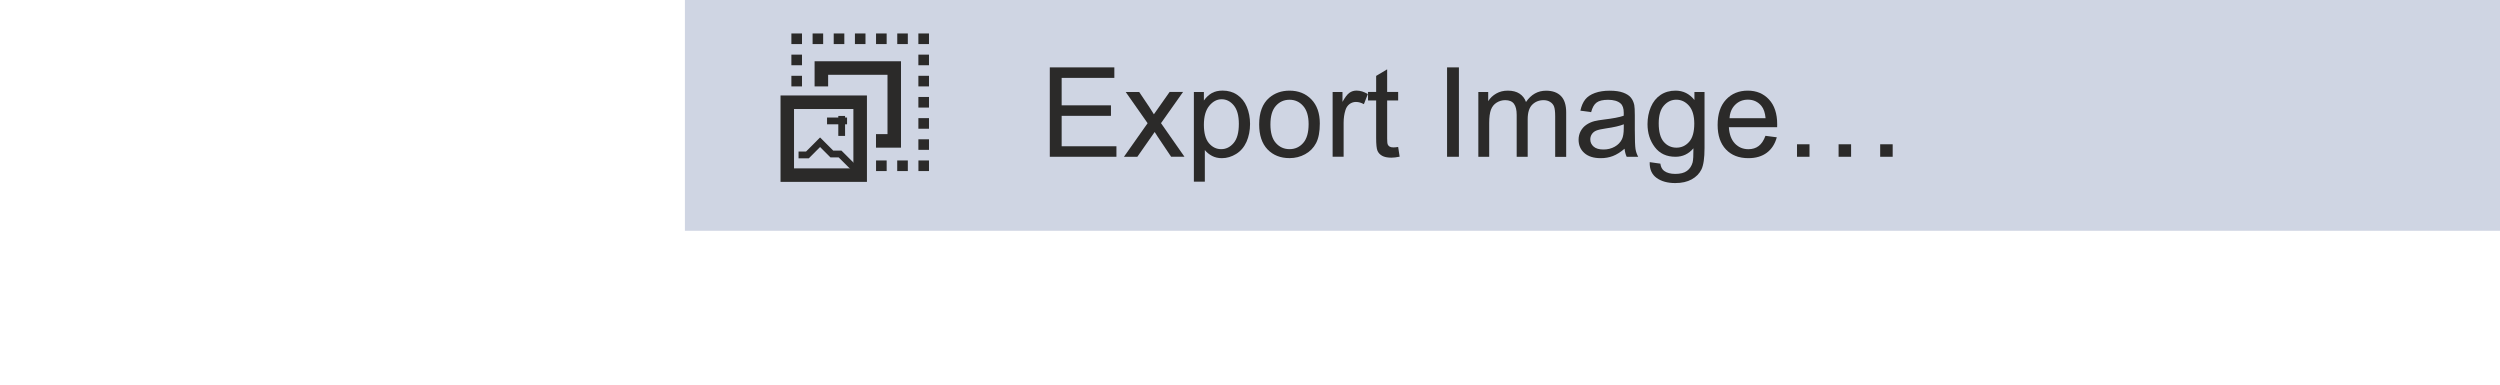 <?xml version="1.0" encoding="UTF-8"?>
<!DOCTYPE svg PUBLIC "-//W3C//DTD SVG 1.1//EN" "http://www.w3.org/Graphics/SVG/1.1/DTD/svg11.dtd">
<!-- Creator: Corel DESIGNER 2020 (64-Bit) -->
<svg xmlns="http://www.w3.org/2000/svg" xml:space="preserve" width="65mm" height="10mm" version="1.1" style="shape-rendering:geometricPrecision; text-rendering:geometricPrecision; image-rendering:optimizeQuality; fill-rule:evenodd; clip-rule:evenodd"
viewBox="0 0 502 77.23"
 xmlns:xlink="http://www.w3.org/1999/xlink"
 xmlns:xodm="http://www.corel.com/coreldraw/odm/2003">
 <defs>
  <style type="text/css">
   <![CDATA[
    .fil0 {fill:none}
    .fil1 {fill:#CFD5E3}
    .fil2 {fill:#2B2A29;fill-rule:nonzero}
   ]]>
  </style>
 </defs>
 <g id="Ebene_x0020_1">
  <rect class="fil0" x="0" y="-0" width="502" height="77.23"/>
  <g id="_1660340752944">
   <g>
    <rect class="fil1" x="137.53" y="0" width="364.47" height="46.34"/>
    <polygon class="fil2" points="210.8,31.48 210.8,13.53 223.76,13.53 223.76,15.64 213.18,15.64 213.18,21.15 223.08,21.15 223.08,23.26 213.18,23.26 213.18,29.37 224.18,29.37 224.18,31.48 "/>
    <path id="1" class="fil2" d="M225.69 31.48l4.75 -6.74 -4.4 -6.27 2.71 0 2.06 3.07c0.38,0.58 0.68,1.04 0.89,1.41 0.37,-0.52 0.7,-0.99 1,-1.42l2.16 -3.07 2.7 0 -4.43 6.27 4.71 6.74 -2.68 0 -2.69 -4.01 -0.61 -0.96 -3.48 4.98 -2.69 0z"/>
    <path id="2" class="fil2" d="M239.73 36.47l0 -18 2.01 0 0 1.71c0.47,-0.66 1.01,-1.16 1.6,-1.49 0.59,-0.33 1.32,-0.5 2.16,-0.5 1.11,0 2.09,0.28 2.94,0.86 0.85,0.57 1.49,1.37 1.92,2.41 0.43,1.04 0.65,2.18 0.65,3.42 0,1.32 -0.24,2.52 -0.71,3.59 -0.48,1.06 -1.17,1.88 -2.08,2.44 -0.91,0.56 -1.86,0.85 -2.87,0.85 -0.74,0 -1.4,-0.15 -1.98,-0.46 -0.59,-0.31 -1.06,-0.7 -1.44,-1.17l0 6.35 -2.21 0zm2.01 -11.42c0,1.67 0.34,2.9 1.01,3.7 0.68,0.8 1.5,1.2 2.46,1.2 0.98,0 1.81,-0.41 2.51,-1.24 0.7,-0.83 1.04,-2.11 1.04,-3.84 0,-1.65 -0.34,-2.89 -1.02,-3.71 -0.68,-0.82 -1.49,-1.23 -2.44,-1.23 -0.94,0 -1.76,0.44 -2.48,1.31 -0.72,0.88 -1.08,2.15 -1.08,3.82z"/>
    <path id="3" class="fil2" d="M252.84 24.98c0,-2.4 0.67,-4.18 2.01,-5.34 1.12,-0.96 2.48,-1.44 4.09,-1.44 1.78,0 3.25,0.59 4.38,1.75 1.13,1.17 1.7,2.78 1.7,4.84 0,1.67 -0.25,2.98 -0.75,3.94 -0.5,0.96 -1.23,1.7 -2.19,2.23 -0.96,0.53 -2.01,0.79 -3.14,0.79 -1.82,0 -3.29,-0.58 -4.42,-1.75 -1.12,-1.17 -1.68,-2.85 -1.68,-5.03zm2.26 0c0,1.66 0.36,2.91 1.09,3.73 0.73,0.83 1.65,1.24 2.75,1.24 1.09,0 2.01,-0.41 2.74,-1.24 0.73,-0.83 1.09,-2.1 1.09,-3.8 0,-1.6 -0.37,-2.82 -1.1,-3.64 -0.73,-0.83 -1.64,-1.24 -2.73,-1.24 -1.11,0 -2.02,0.41 -2.75,1.23 -0.73,0.82 -1.09,2.06 -1.09,3.72z"/>
    <path id="4" class="fil2" d="M267.59 31.48l0 -13.01 1.98 0 0 1.99c0.51,-0.92 0.97,-1.53 1.4,-1.83 0.43,-0.3 0.9,-0.44 1.42,-0.44 0.74,0 1.5,0.23 2.27,0.7l-0.79 2.03c-0.54,-0.3 -1.07,-0.45 -1.6,-0.45 -0.48,0 -0.91,0.15 -1.29,0.43 -0.38,0.29 -0.65,0.69 -0.81,1.2 -0.25,0.78 -0.37,1.64 -0.37,2.57l0 6.8 -2.21 0z"/>
    <path id="5" class="fil2" d="M280.75 29.51l0.3 1.95c-0.62,0.13 -1.17,0.2 -1.66,0.2 -0.8,0 -1.42,-0.13 -1.86,-0.38 -0.44,-0.25 -0.75,-0.58 -0.93,-1 -0.18,-0.41 -0.27,-1.28 -0.27,-2.61l0 -7.5 -1.63 0 0 -1.71 1.63 0 0 -3.22 2.21 -1.32 0 4.54 2.21 0 0 1.71 -2.21 0 0 7.62c0,0.63 0.04,1.04 0.12,1.22 0.08,0.18 0.2,0.32 0.38,0.43 0.18,0.1 0.43,0.16 0.75,0.16 0.24,0 0.56,-0.03 0.96,-0.09z"/>
    <polygon id="6" class="fil2" points="290.57,31.48 290.57,13.53 292.95,13.53 292.95,31.48 "/>
    <path id="7" class="fil2" d="M296.85 31.48l0 -13.01 1.98 0 0 1.84c0.4,-0.64 0.95,-1.15 1.62,-1.53 0.68,-0.39 1.45,-0.58 2.31,-0.58 0.96,0 1.75,0.2 2.36,0.6 0.61,0.4 1.05,0.96 1.3,1.68 1.04,-1.52 2.38,-2.27 4.03,-2.27 1.3,0 2.29,0.36 2.99,1.07 0.7,0.71 1.05,1.81 1.05,3.3l0 8.92 -2.21 0 0 -8.19c0,-0.88 -0.08,-1.51 -0.22,-1.9 -0.14,-0.39 -0.4,-0.7 -0.78,-0.94 -0.38,-0.24 -0.82,-0.36 -1.32,-0.36 -0.92,0 -1.68,0.31 -2.29,0.91 -0.61,0.61 -0.91,1.58 -0.91,2.92l0 7.55 -2.21 0 0 -8.44c0,-0.98 -0.18,-1.71 -0.54,-2.2 -0.36,-0.49 -0.95,-0.74 -1.76,-0.74 -0.62,0 -1.19,0.16 -1.72,0.49 -0.53,0.33 -0.91,0.8 -1.15,1.43 -0.23,0.63 -0.35,1.53 -0.35,2.72l0 6.74 -2.21 0z"/>
    <path id="8" class="fil2" d="M326.23 29.85c-0.82,0.7 -1.61,1.19 -2.36,1.48 -0.76,0.29 -1.57,0.43 -2.44,0.43 -1.43,0 -2.53,-0.35 -3.3,-1.04 -0.77,-0.69 -1.15,-1.58 -1.15,-2.67 0,-0.63 0.15,-1.22 0.43,-1.74 0.29,-0.53 0.67,-0.94 1.14,-1.26 0.47,-0.32 1,-0.56 1.59,-0.72 0.43,-0.11 1.09,-0.22 1.96,-0.33 1.78,-0.21 3.1,-0.46 3.94,-0.76 0.01,-0.3 0.01,-0.49 0.01,-0.57 0,-0.89 -0.21,-1.52 -0.63,-1.89 -0.56,-0.5 -1.4,-0.74 -2.52,-0.74 -1.04,0 -1.81,0.18 -2.3,0.55 -0.5,0.36 -0.86,1.01 -1.1,1.93l-2.16 -0.3c0.2,-0.92 0.52,-1.67 0.97,-2.24 0.45,-0.57 1.1,-1 1.95,-1.31 0.85,-0.31 1.84,-0.46 2.96,-0.46 1.11,0 2.02,0.13 2.72,0.39 0.69,0.26 1.21,0.59 1.53,0.99 0.33,0.4 0.56,0.9 0.69,1.5 0.07,0.38 0.11,1.05 0.11,2.03l0 2.92c0,2.04 0.05,3.33 0.14,3.88 0.09,0.55 0.27,1.07 0.54,1.57l-2.31 0c-0.22,-0.46 -0.36,-1.01 -0.43,-1.63zm-0.18 -4.89c-0.8,0.33 -2.01,0.6 -3.61,0.83 -0.91,0.13 -1.55,0.28 -1.93,0.44 -0.38,0.16 -0.66,0.4 -0.87,0.71 -0.2,0.31 -0.31,0.66 -0.31,1.04 0,0.58 0.22,1.07 0.67,1.46 0.45,0.39 1.1,0.58 1.96,0.58 0.85,0 1.6,-0.18 2.27,-0.56 0.66,-0.37 1.15,-0.87 1.46,-1.51 0.24,-0.5 0.36,-1.23 0.36,-2.19l0.01 -0.8z"/>
    <path id="9" class="fil2" d="M331.27 32.56l2.13 0.3c0.09,0.66 0.34,1.14 0.75,1.45 0.55,0.41 1.3,0.61 2.24,0.61 1.02,0 1.81,-0.2 2.36,-0.61 0.56,-0.41 0.93,-0.98 1.13,-1.71 0.11,-0.45 0.17,-1.39 0.16,-2.82 -0.97,1.14 -2.16,1.7 -3.6,1.7 -1.79,0 -3.17,-0.64 -4.15,-1.93 -0.98,-1.29 -1.47,-2.83 -1.47,-4.63 0,-1.24 0.23,-2.39 0.67,-3.43 0.45,-1.05 1.1,-1.86 1.95,-2.43 0.85,-0.57 1.86,-0.86 3.01,-0.86 1.53,0 2.8,0.63 3.79,1.88l0 -1.6 2.03 0 0 11.24c0,2.03 -0.21,3.46 -0.62,4.3 -0.41,0.84 -1.07,1.51 -1.96,2 -0.89,0.49 -1.99,0.74 -3.3,0.74 -1.55,0 -2.8,-0.35 -3.75,-1.04 -0.96,-0.69 -1.42,-1.74 -1.38,-3.14zm1.8 -7.8c0,1.7 0.34,2.94 1.01,3.72 0.68,0.78 1.53,1.17 2.55,1.17 1.02,0 1.86,-0.39 2.55,-1.17 0.69,-0.78 1.03,-2 1.03,-3.66 0,-1.59 -0.36,-2.79 -1.06,-3.59 -0.71,-0.81 -1.56,-1.21 -2.55,-1.21 -0.98,0 -1.81,0.4 -2.5,1.19 -0.69,0.79 -1.03,1.97 -1.03,3.54z"/>
    <path id="10" class="fil2" d="M354.5 27.27l2.28 0.3c-0.36,1.32 -1.02,2.36 -1.99,3.09 -0.97,0.73 -2.21,1.1 -3.71,1.1 -1.9,0 -3.4,-0.58 -4.51,-1.75 -1.11,-1.17 -1.67,-2.81 -1.67,-4.92 0,-2.18 0.56,-3.88 1.68,-5.08 1.12,-1.21 2.58,-1.81 4.38,-1.81 1.73,0 3.15,0.59 4.25,1.77 1.1,1.18 1.65,2.85 1.65,4.99 0,0.13 -0,0.33 -0.01,0.58l-9.69 0c0.08,1.42 0.49,2.52 1.21,3.28 0.72,0.76 1.63,1.14 2.71,1.14 0.81,0 1.5,-0.21 2.06,-0.64 0.57,-0.43 1.02,-1.11 1.36,-2.04zm-7.22 -3.53l7.25 0c-0.1,-1.1 -0.38,-1.91 -0.83,-2.46 -0.7,-0.85 -1.61,-1.27 -2.72,-1.27 -1.01,0 -1.86,0.34 -2.55,1.02 -0.69,0.68 -1.07,1.58 -1.14,2.72z"/>
    <path id="11" class="fil2" d="M360.84 31.48l0 -2.51 2.51 0 0 2.51 -2.51 0zm8.35 0l0 -2.51 2.51 0 0 2.51 -2.51 0zm8.35 0l0 -2.51 2.51 0 0 2.51 -2.51 0z"/>
   </g>
   <g>
    <path class="fil2" d="M184.41 10.97l2.13 0 0 2.13 -2.13 0 0 -2.13zm-25.5 0l2.13 0 0 2.13 -2.13 0 0 -2.13zm0 4.25l2.13 0 0 2.13 -2.13 0 0 -2.13zm27.63 -8.5l0 2.13 -2.13 0 0 -2.13 2.13 0zm-4.25 0l0 2.13 -2.12 0 0 -2.13 2.12 0zm-4.25 0l0 2.13 -2.13 0 0 -2.13 2.13 0zm-4.25 0l0 2.13 -2.12 0 0 -2.13 2.12 0zm-4.25 0l0 2.13 -2.13 0 0 -2.13 2.13 0zm-4.25 0l0 2.13 -2.12 0 0 -2.13 2.12 0zm-4.25 0l0 2.13 -2.13 0 0 -2.13 2.13 0zm25.5 25.5l0 2.13 -2.12 0 0 -2.13 2.12 0zm-4.25 0l0 2.13 -2.13 0 0 -2.13 2.13 0zm-4.25 0l0 2.13 -2.13 0 0 -2.13 2.13 0zm6.37 -17l2.13 0 0 2.13 -2.13 0 0 -2.13zm0 4.25l2.13 0 0 2.13 -2.13 0 0 -2.13zm0 4.25l2.13 0 0 2.13 -2.13 0 0 -2.13zm0 4.25l2.13 0 0 2.12 -2.13 0 0 -2.12z"/>
    <path class="fil2" d="M171.36 21.89l-11.92 0 0 11.92 11.92 0 0 -11.92zm-13.27 -2.72l15.99 0 0 17.35 -17.35 0 0 -17.35 1.36 0z"/>
    <polygon class="fil2" points="178.21,15.02 166.29,15.02 166.29,17.35 163.57,17.35 163.57,12.3 180.92,12.3 180.92,29.65 175.9,29.65 175.9,26.93 178.21,26.93 "/>
    <polygon class="fil2" points="166.07,23.6 170.09,23.6 170.09,24.96 166.07,24.96 "/>
    <polygon class="fil2" points="168.33,27.29 168.33,23.28 169.69,23.28 169.69,27.29 "/>
    <polygon class="fil2" points="160.35,30.43 161.85,30.43 164.67,27.6 167.31,30.24 168.96,30.24 172.57,33.84 171.61,34.8 168.4,31.6 166.75,31.6 164.67,29.52 162.41,31.79 160.35,31.79 "/>
   </g>
  </g>
 </g>
</svg>
